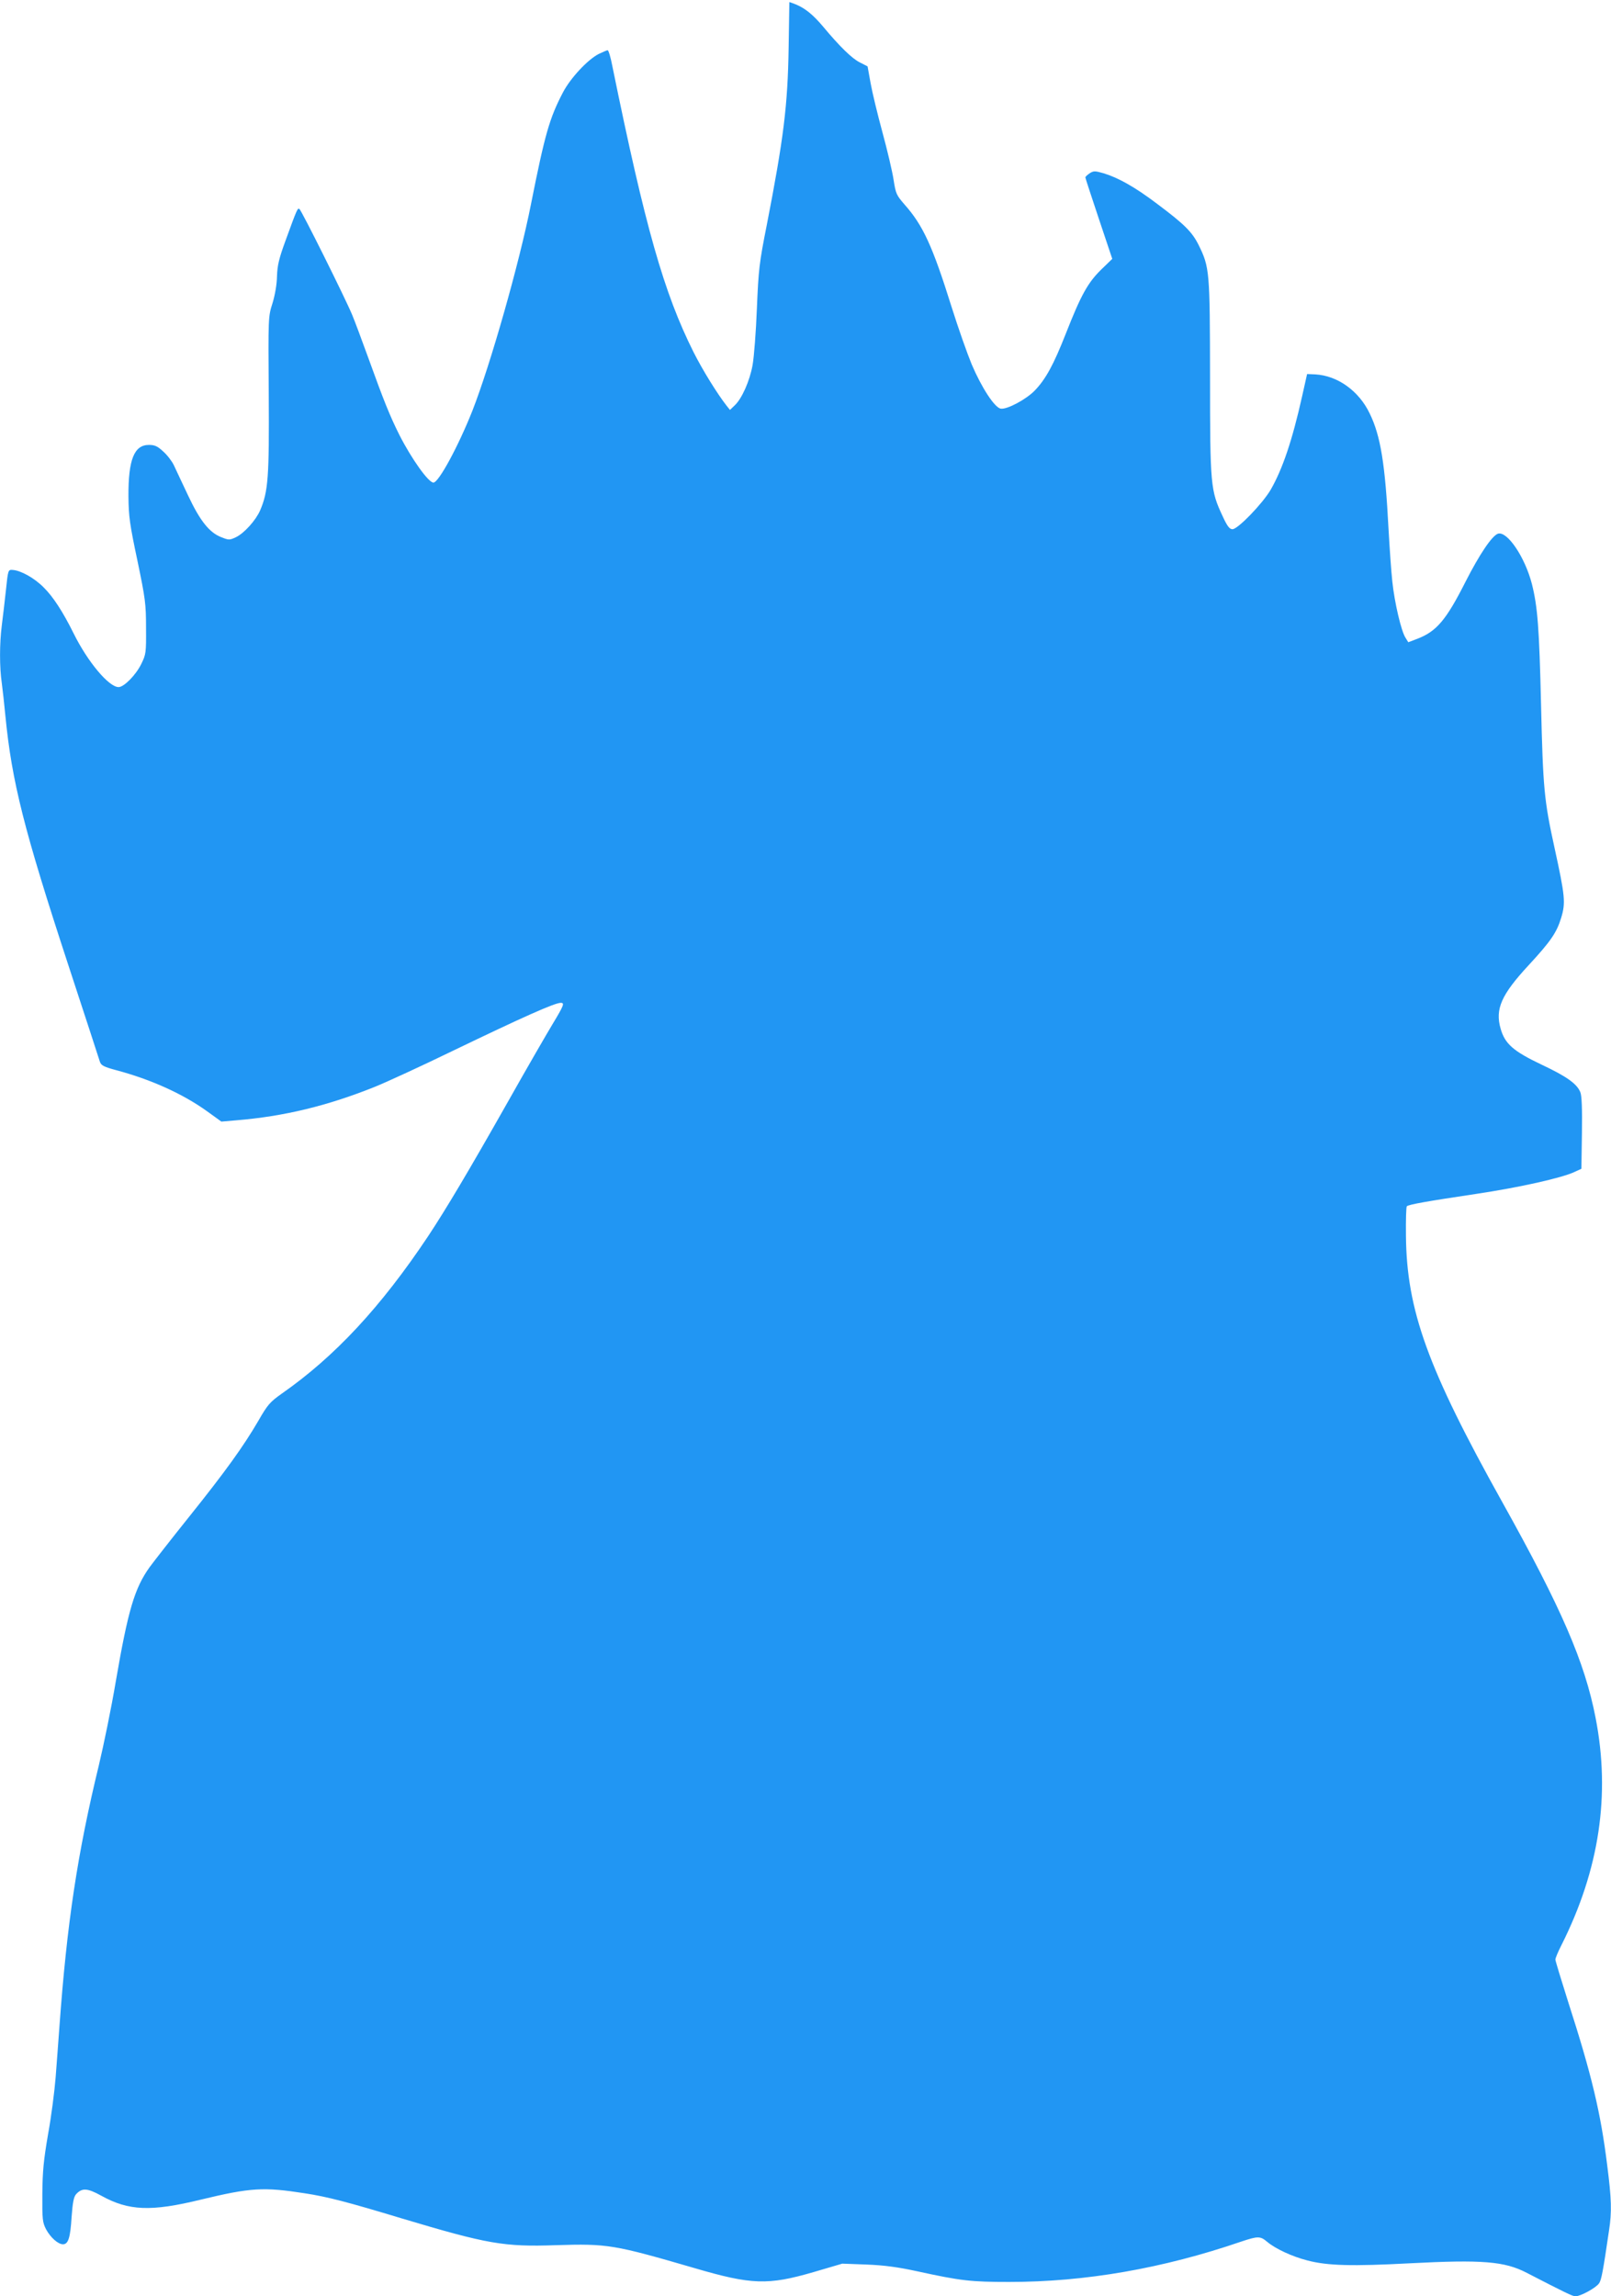 <?xml version="1.0" standalone="no"?>
<!DOCTYPE svg PUBLIC "-//W3C//DTD SVG 20010904//EN"
 "http://www.w3.org/TR/2001/REC-SVG-20010904/DTD/svg10.dtd">
<svg version="1.0" xmlns="http://www.w3.org/2000/svg"
 width="898pt" height="1280pt" viewBox="0 0 898 1280"
 preserveAspectRatio="xMidYMid meet">
<g transform="translate(0,1280) scale(0.1,-0.1)"
fill="#2196f3" stroke="none">
<path d="M4400 12788 c0 -2 -2 -115 -4 -253 -5 -324 -28 -507 -122 -990 -42
-211 -46 -249 -55 -465 -5 -129 -16 -271 -24 -315 -16 -89 -60 -188 -100 -225
l-26 -25 -20 25 c-52 67 -132 196 -183 297 -165 330 -269 694 -453 1596 -9 48
-21 87 -26 87 -4 0 -27 -10 -50 -21 -62 -32 -157 -134 -199 -214 -75 -144
-100 -230 -178 -622 -65 -330 -227 -898 -327 -1153 -79 -199 -188 -400 -217
-400 -28 0 -123 134 -190 266 -53 106 -86 188 -173 429 -36 99 -76 207 -90
240 -37 90 -283 584 -294 590 -10 7 -13 1 -77 -175 -37 -101 -46 -139 -48
-200 -1 -46 -11 -104 -25 -150 -24 -75 -24 -77 -21 -508 3 -462 -3 -542 -48
-647 -24 -55 -89 -128 -136 -150 -34 -16 -39 -16 -79 0 -67 25 -120 91 -187
234 -33 69 -68 145 -79 168 -11 23 -38 58 -60 77 -31 29 -47 36 -79 36 -82 0
-115 -82 -114 -285 1 -115 7 -157 50 -360 44 -212 48 -241 48 -375 1 -139 0
-147 -27 -202 -30 -61 -96 -128 -126 -128 -54 0 -172 140 -251 300 -59 119
-114 204 -166 255 -52 53 -128 95 -173 98 -26 2 -26 1 -38 -113 -7 -63 -17
-151 -23 -196 -13 -101 -13 -235 0 -322 5 -37 14 -119 20 -182 36 -368 104
-637 351 -1390 93 -283 172 -526 176 -539 7 -20 22 -28 93 -47 191 -51 369
-131 505 -229 l79 -57 81 7 c269 22 511 81 775 187 69 28 264 118 433 200 392
189 569 268 603 268 22 0 17 -14 -42 -112 -31 -51 -145 -248 -252 -438 -224
-396 -346 -600 -445 -750 -264 -396 -521 -672 -816 -878 -66 -47 -79 -61 -131
-152 -84 -144 -185 -284 -386 -535 -97 -121 -196 -248 -221 -282 -83 -117
-119 -237 -188 -638 -24 -143 -67 -352 -94 -465 -119 -490 -178 -879 -220
-1460 -6 -80 -15 -206 -21 -281 -6 -75 -24 -217 -42 -315 -25 -146 -31 -208
-32 -334 -1 -142 1 -158 21 -197 25 -46 67 -83 94 -83 29 0 41 35 48 151 6 82
12 113 25 128 33 36 62 35 140 -8 153 -85 278 -90 556 -22 278 67 349 71 580
35 124 -19 236 -48 540 -140 478 -143 569 -159 859 -149 288 9 323 3 773 -128
317 -93 409 -96 663 -22 l160 47 135 -5 c99 -4 174 -14 280 -37 247 -54 302
-60 516 -60 423 0 856 75 1293 225 93 31 106 31 144 -1 46 -39 141 -83 224
-104 113 -30 251 -33 573 -16 402 21 527 11 650 -53 217 -112 256 -131 272
-131 29 0 116 48 132 73 13 20 22 69 55 294 16 103 14 176 -10 362 -36 292
-86 504 -219 916 -38 120 -70 225 -70 232 0 8 15 44 34 81 211 420 274 837
190 1267 -60 310 -190 610 -519 1200 -418 749 -534 1072 -538 1487 -1 86 1
160 5 164 11 10 113 28 387 69 241 36 477 89 547 122 l39 18 3 200 c2 133 -1
209 -9 227 -19 47 -77 88 -215 153 -158 75 -205 116 -229 200 -32 110 3 190
158 357 120 130 154 179 179 261 26 85 22 122 -37 392 -58 265 -64 331 -75
800 -10 426 -19 543 -51 670 -38 148 -137 296 -189 280 -33 -11 -102 -113
-181 -268 -108 -214 -162 -277 -269 -318 l-50 -19 -16 26 c-23 35 -61 196 -73
313 -6 53 -15 184 -21 291 -19 364 -44 520 -105 645 -60 126 -179 211 -303
218 l-46 2 -28 -125 c-55 -246 -109 -405 -175 -520 -46 -78 -183 -220 -213
-220 -16 0 -29 16 -55 73 -67 143 -70 169 -70 772 -1 595 -2 614 -64 740 -36
72 -79 115 -230 228 -124 94 -217 146 -299 171 -49 14 -56 14 -78 0 -13 -9
-24 -19 -24 -23 0 -4 34 -107 75 -230 l75 -224 -63 -61 c-74 -73 -112 -142
-196 -356 -68 -173 -112 -254 -174 -318 -48 -49 -153 -105 -188 -100 -34 4
-108 118 -163 248 -24 58 -75 202 -112 320 -106 339 -159 454 -262 570 -45 52
-49 60 -61 138 -7 46 -35 165 -62 264 -27 99 -57 223 -66 274 l-17 94 -43 22
c-43 21 -112 88 -206 201 -55 65 -98 100 -150 122 -20 8 -37 14 -37 13z"/>
</g>
</svg>
